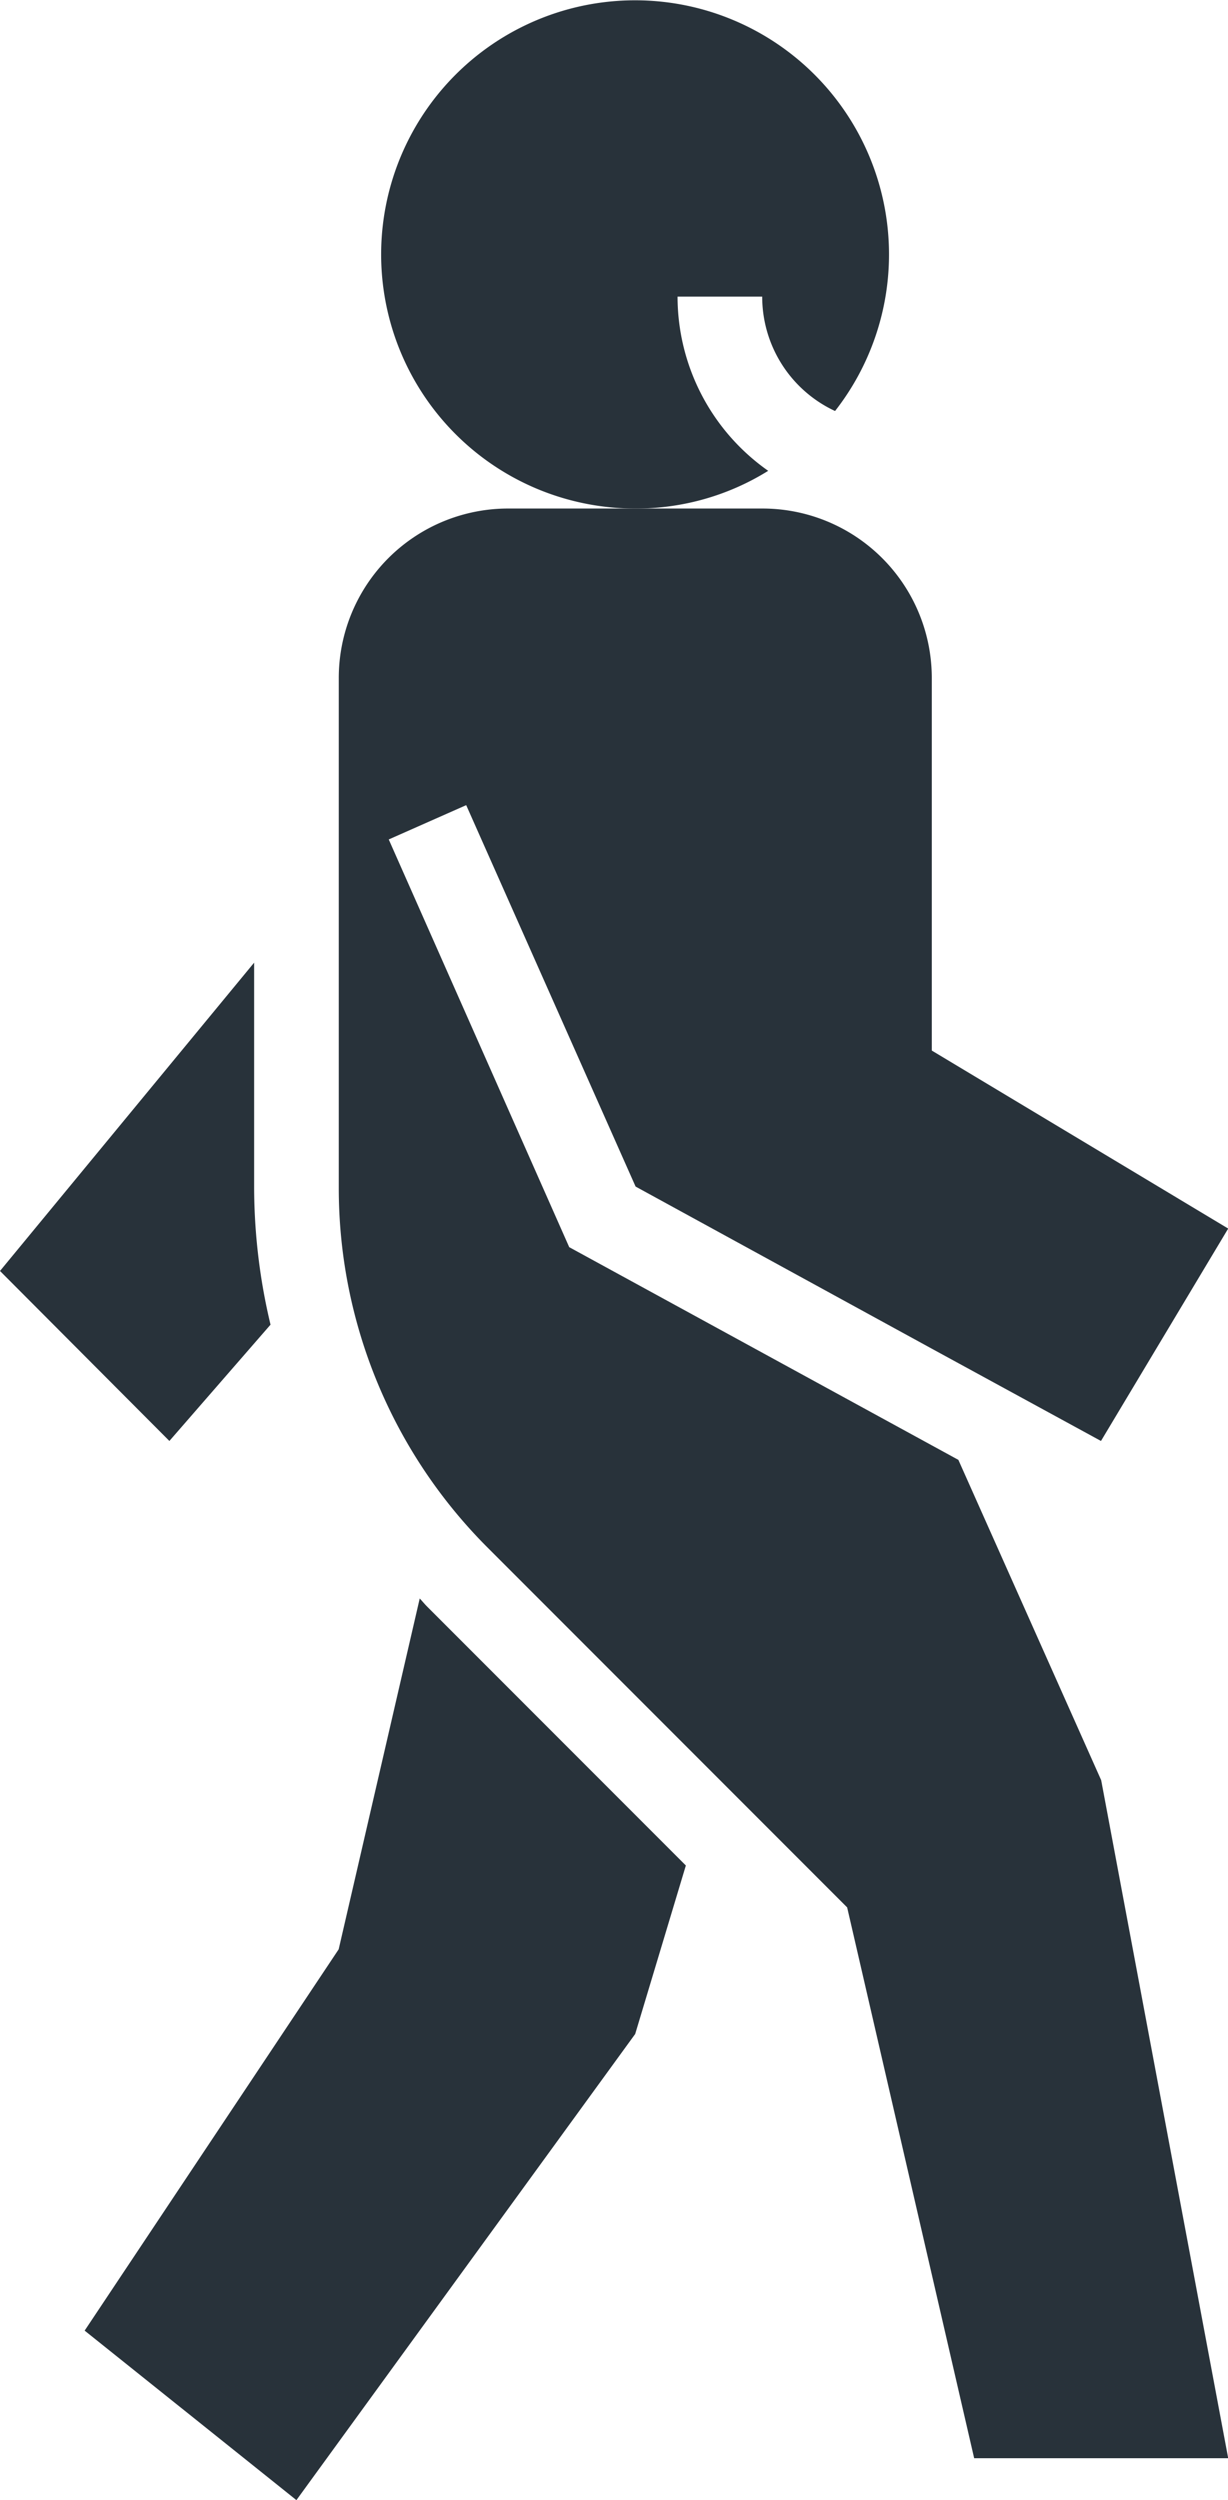 <svg xmlns="http://www.w3.org/2000/svg" width="12.288" height="25" viewBox="0 0 12.288 25">
  <g id="walking_1_" data-name="walking (1)" transform="translate(-17 -3)">
    <path id="Path_4507" data-name="Path 4507" d="M28.966,5.966h.847a1.26,1.26,0,0,0,.729,1.144,2.541,2.541,0,1,0-2,.975,2.5,2.5,0,0,0,1.331-.377A2.129,2.129,0,0,1,28.966,5.966Z" transform="translate(-5.186)" fill="#28323a"/>
    <path id="Path_4508" data-name="Path 4508" d="M22.353,40.722l-.811,3.508L19,48.043l2.119,1.695,3.39-4.661.507-1.685-2.585-2.585c-.028-.027-.051-.057-.078-.085Z" transform="translate(-1.153 -21.738)" fill="#28323a"/>
    <path id="Path_4509" data-name="Path 4509" d="M19.707,29.337a5.951,5.951,0,0,1-.164-1.369V25.717L17,28.8,18.695,30.5Z" transform="translate(0 -13.091)" fill="#28323a"/>
    <path id="Path_4510" data-name="Path 4510" d="M31.2,24.513l-3.894-2.127L25.5,18.309l.775-.343,1.695,3.814L30.932,23.4l1.695.924L33.9,22.2l-2.966-1.78V16.695A1.694,1.694,0,0,0,29.237,15H26.695A1.694,1.694,0,0,0,25,16.695v5.1a5.08,5.08,0,0,0,1.487,3.593l3.6,3.6,1.271,5.508H33.9l-1.271-6.78Z" transform="translate(-4.61 -6.915)" fill="#28323a"/>
  </g>
</svg>
